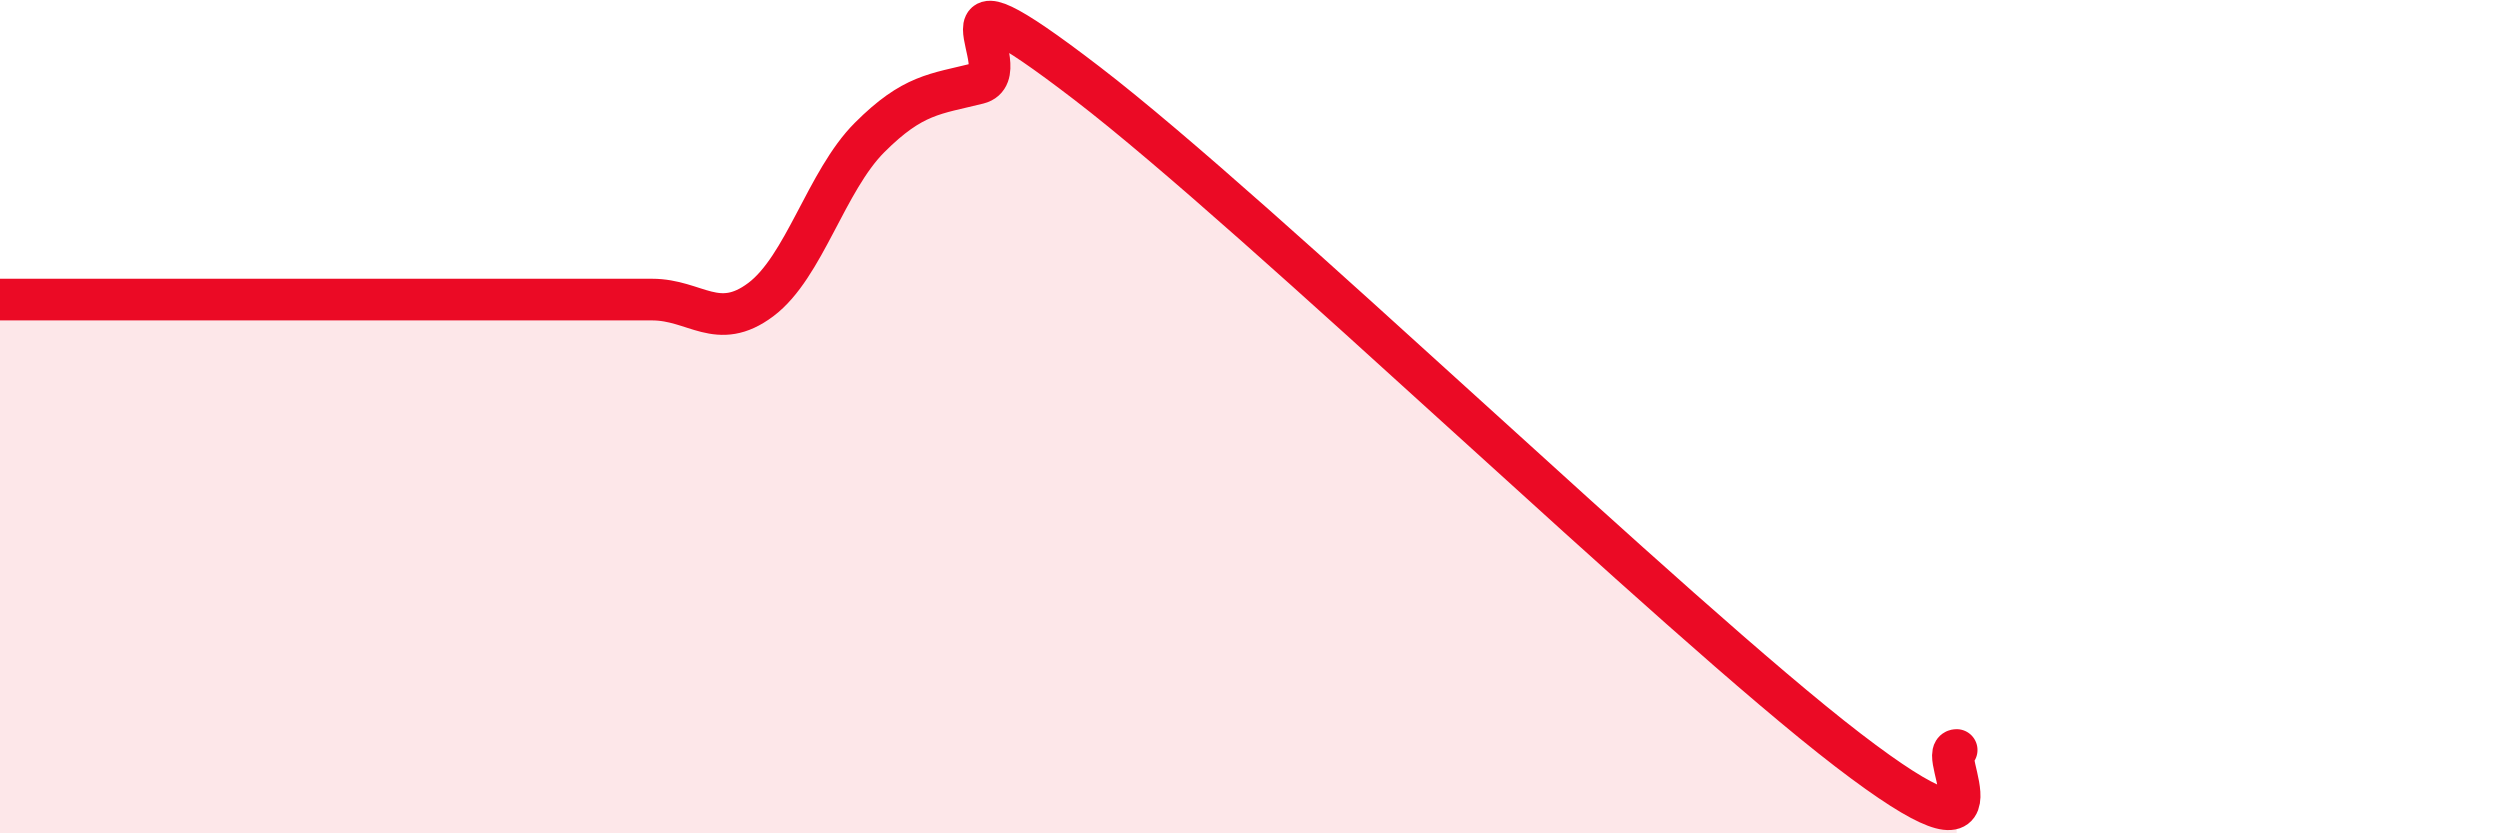 
    <svg width="60" height="20" viewBox="0 0 60 20" xmlns="http://www.w3.org/2000/svg">
      <path
        d="M 0,7.19 C 0.52,7.19 1.57,7.19 2.61,7.19 C 3.65,7.19 4.18,7.19 5.22,7.19 C 6.26,7.19 6.79,7.19 7.83,7.19 C 8.87,7.19 9.39,7.19 10.43,7.19 C 11.47,7.19 12,7.19 13.04,7.19 C 14.08,7.19 14.61,7.19 15.65,7.19 C 16.69,7.19 17.22,7.97 18.26,7.19 C 19.3,6.41 19.83,4.34 20.87,3.3 C 21.91,2.26 22.44,2.26 23.48,2 C 24.52,1.74 21.92,-1.2 26.09,2 C 30.26,5.2 40.18,14.8 44.35,18 C 48.52,21.2 46.44,18 46.96,18L46.96 20L0 20Z"
        fill="#EB0A25"
        opacity="0.1"
        stroke-linecap="round"
        stroke-linejoin="round"
      />
      <path
        d="M 0,7.19 C 0.52,7.19 1.57,7.19 2.61,7.19 C 3.65,7.19 4.18,7.19 5.22,7.19 C 6.26,7.19 6.79,7.19 7.83,7.19 C 8.87,7.19 9.39,7.19 10.43,7.19 C 11.47,7.19 12,7.19 13.04,7.19 C 14.08,7.19 14.61,7.19 15.65,7.19 C 16.69,7.19 17.22,7.97 18.26,7.19 C 19.3,6.41 19.83,4.34 20.87,3.3 C 21.91,2.26 22.44,2.26 23.48,2 C 24.52,1.74 21.92,-1.2 26.09,2 C 30.26,5.2 40.18,14.8 44.35,18 C 48.52,21.2 46.44,18 46.96,18"
        stroke="#EB0A25"
        stroke-width="1"
        fill="none"
        stroke-linecap="round"
        stroke-linejoin="round"
      />
    </svg>
  